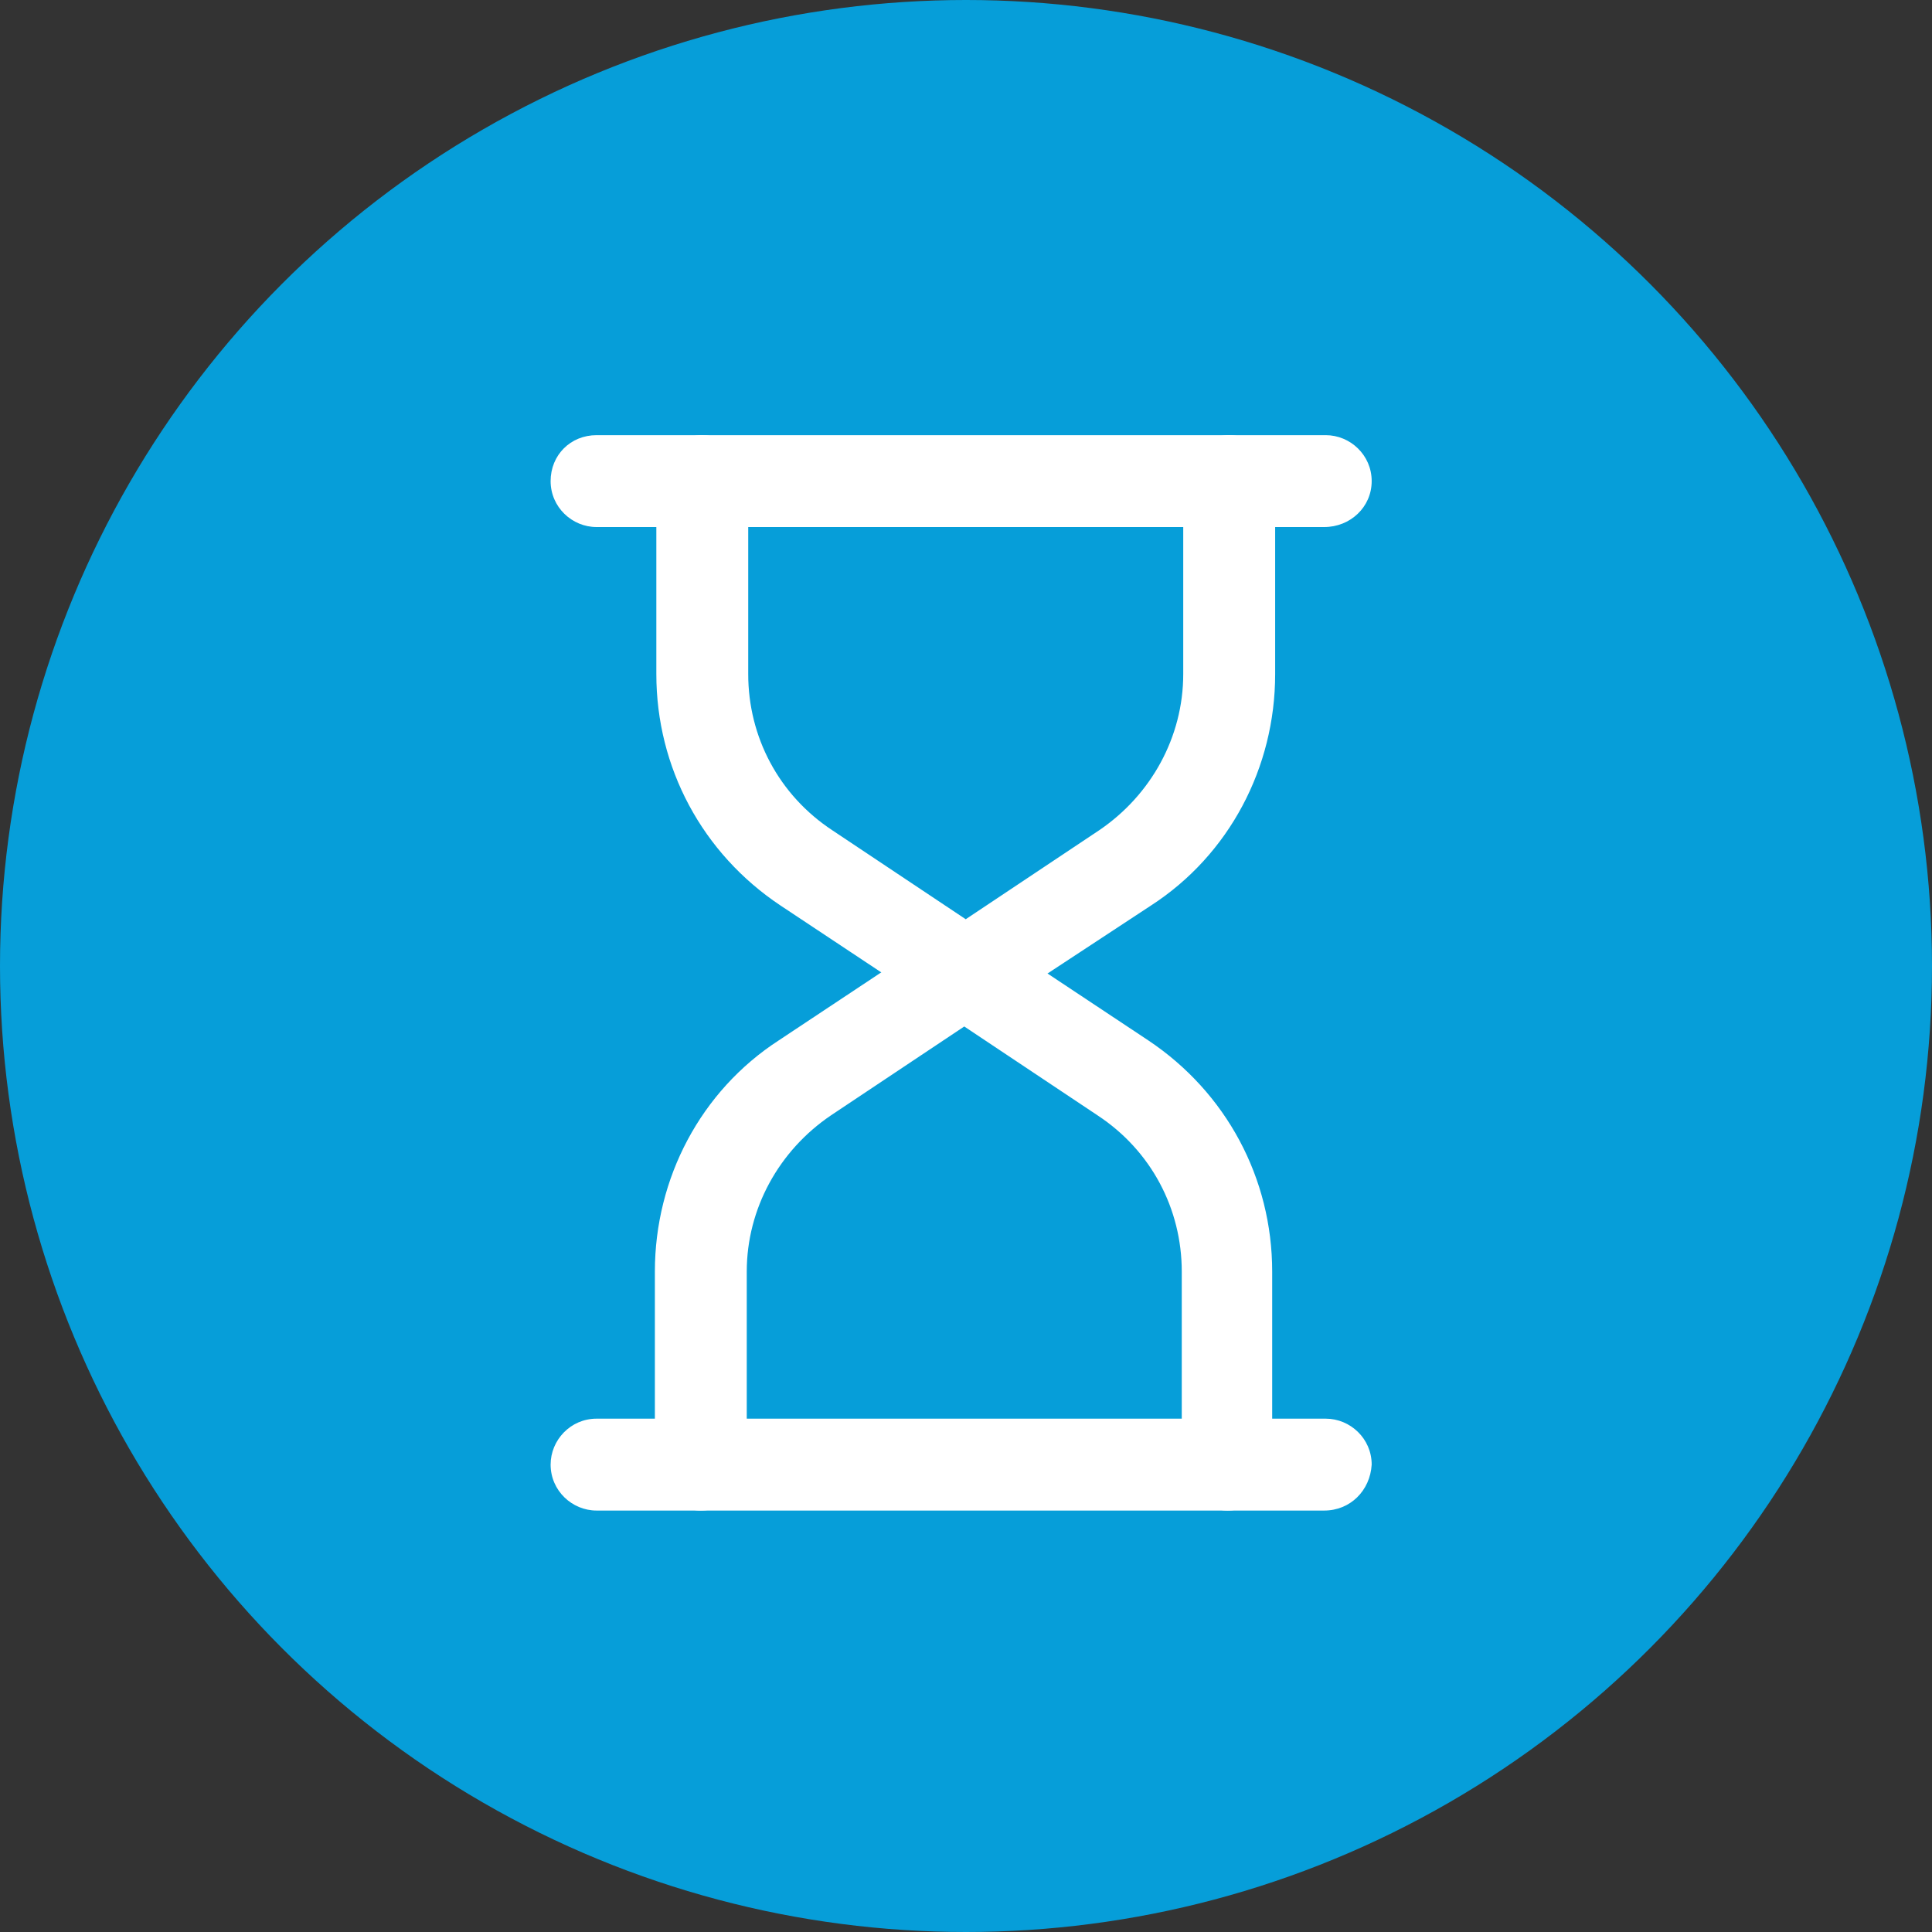<?xml version="1.0" encoding="UTF-8"?> <svg xmlns="http://www.w3.org/2000/svg" id="Layer_2" width="50" height="50" viewBox="0 0 50 50"><rect x="0" y="0" width="50" height="50" fill="#333333" stroke="none"/><defs><style>.cls-1{fill:#fff;}.cls-2{fill:#069ed9;}</style></defs><g id="Layer_2-2"><g id="Layer_1-2"><circle class="cls-2" cx="25" cy="25" r="25"></circle></g><path class="cls-1" d="M34.271,13.64H15.439c-.634,0-1.189-.515-1.189-1.189s.515-1.189,1.189-1.189h18.871c.634,0,1.189.515,1.189,1.189s-.555,1.189-1.229,1.189h0Z"></path><path class="cls-1" d="M24.954,26.367c-.238,0-.476-.079-.634-.198l-4.123-2.736c-2.022-1.348-3.211-3.568-3.211-5.987v-4.995c-0-.634.515-1.189,1.189-1.189.634,0,1.189.515,1.189,1.189v4.995c0,1.625.793,3.132,2.18,4.044l3.449,2.3,3.449-2.3c1.348-.912,2.18-2.418,2.18-4.044v-4.995c0-.634.516-1.189,1.19-1.189.634,0,1.189.515,1.189,1.189v4.995c0,2.418-1.189,4.678-3.211,5.987l-4.163,2.736c-.198.119-.436.198-.674.198h-0Z"></path><path class="cls-1" d="M34.271,39.093H15.439c-.634,0-1.189-.515-1.189-1.189,0-.634.515-1.189,1.189-1.189h18.871c.634,0,1.189.515,1.189,1.189-.04.674-.555,1.189-1.229,1.189h0Z"></path><path class="cls-1" d="M31.773,39.093c-.634,0-1.189-.515-1.189-1.189v-4.995c0-1.625-.793-3.132-2.18-4.044l-3.449-2.3-3.449,2.3c-1.348.912-2.18,2.418-2.18,4.044v4.995c0,.634-.515,1.189-1.189,1.189-.634,0-1.189-.515-1.189-1.189v-4.995c-0-2.418,1.189-4.678,3.211-5.987l4.123-2.736c.397-.278.912-.278,1.308,0l4.123,2.736c2.022,1.348,3.211,3.568,3.211,5.987v4.995c0,.674-.515,1.189-1.15,1.189h0Z"></path></g></svg> 